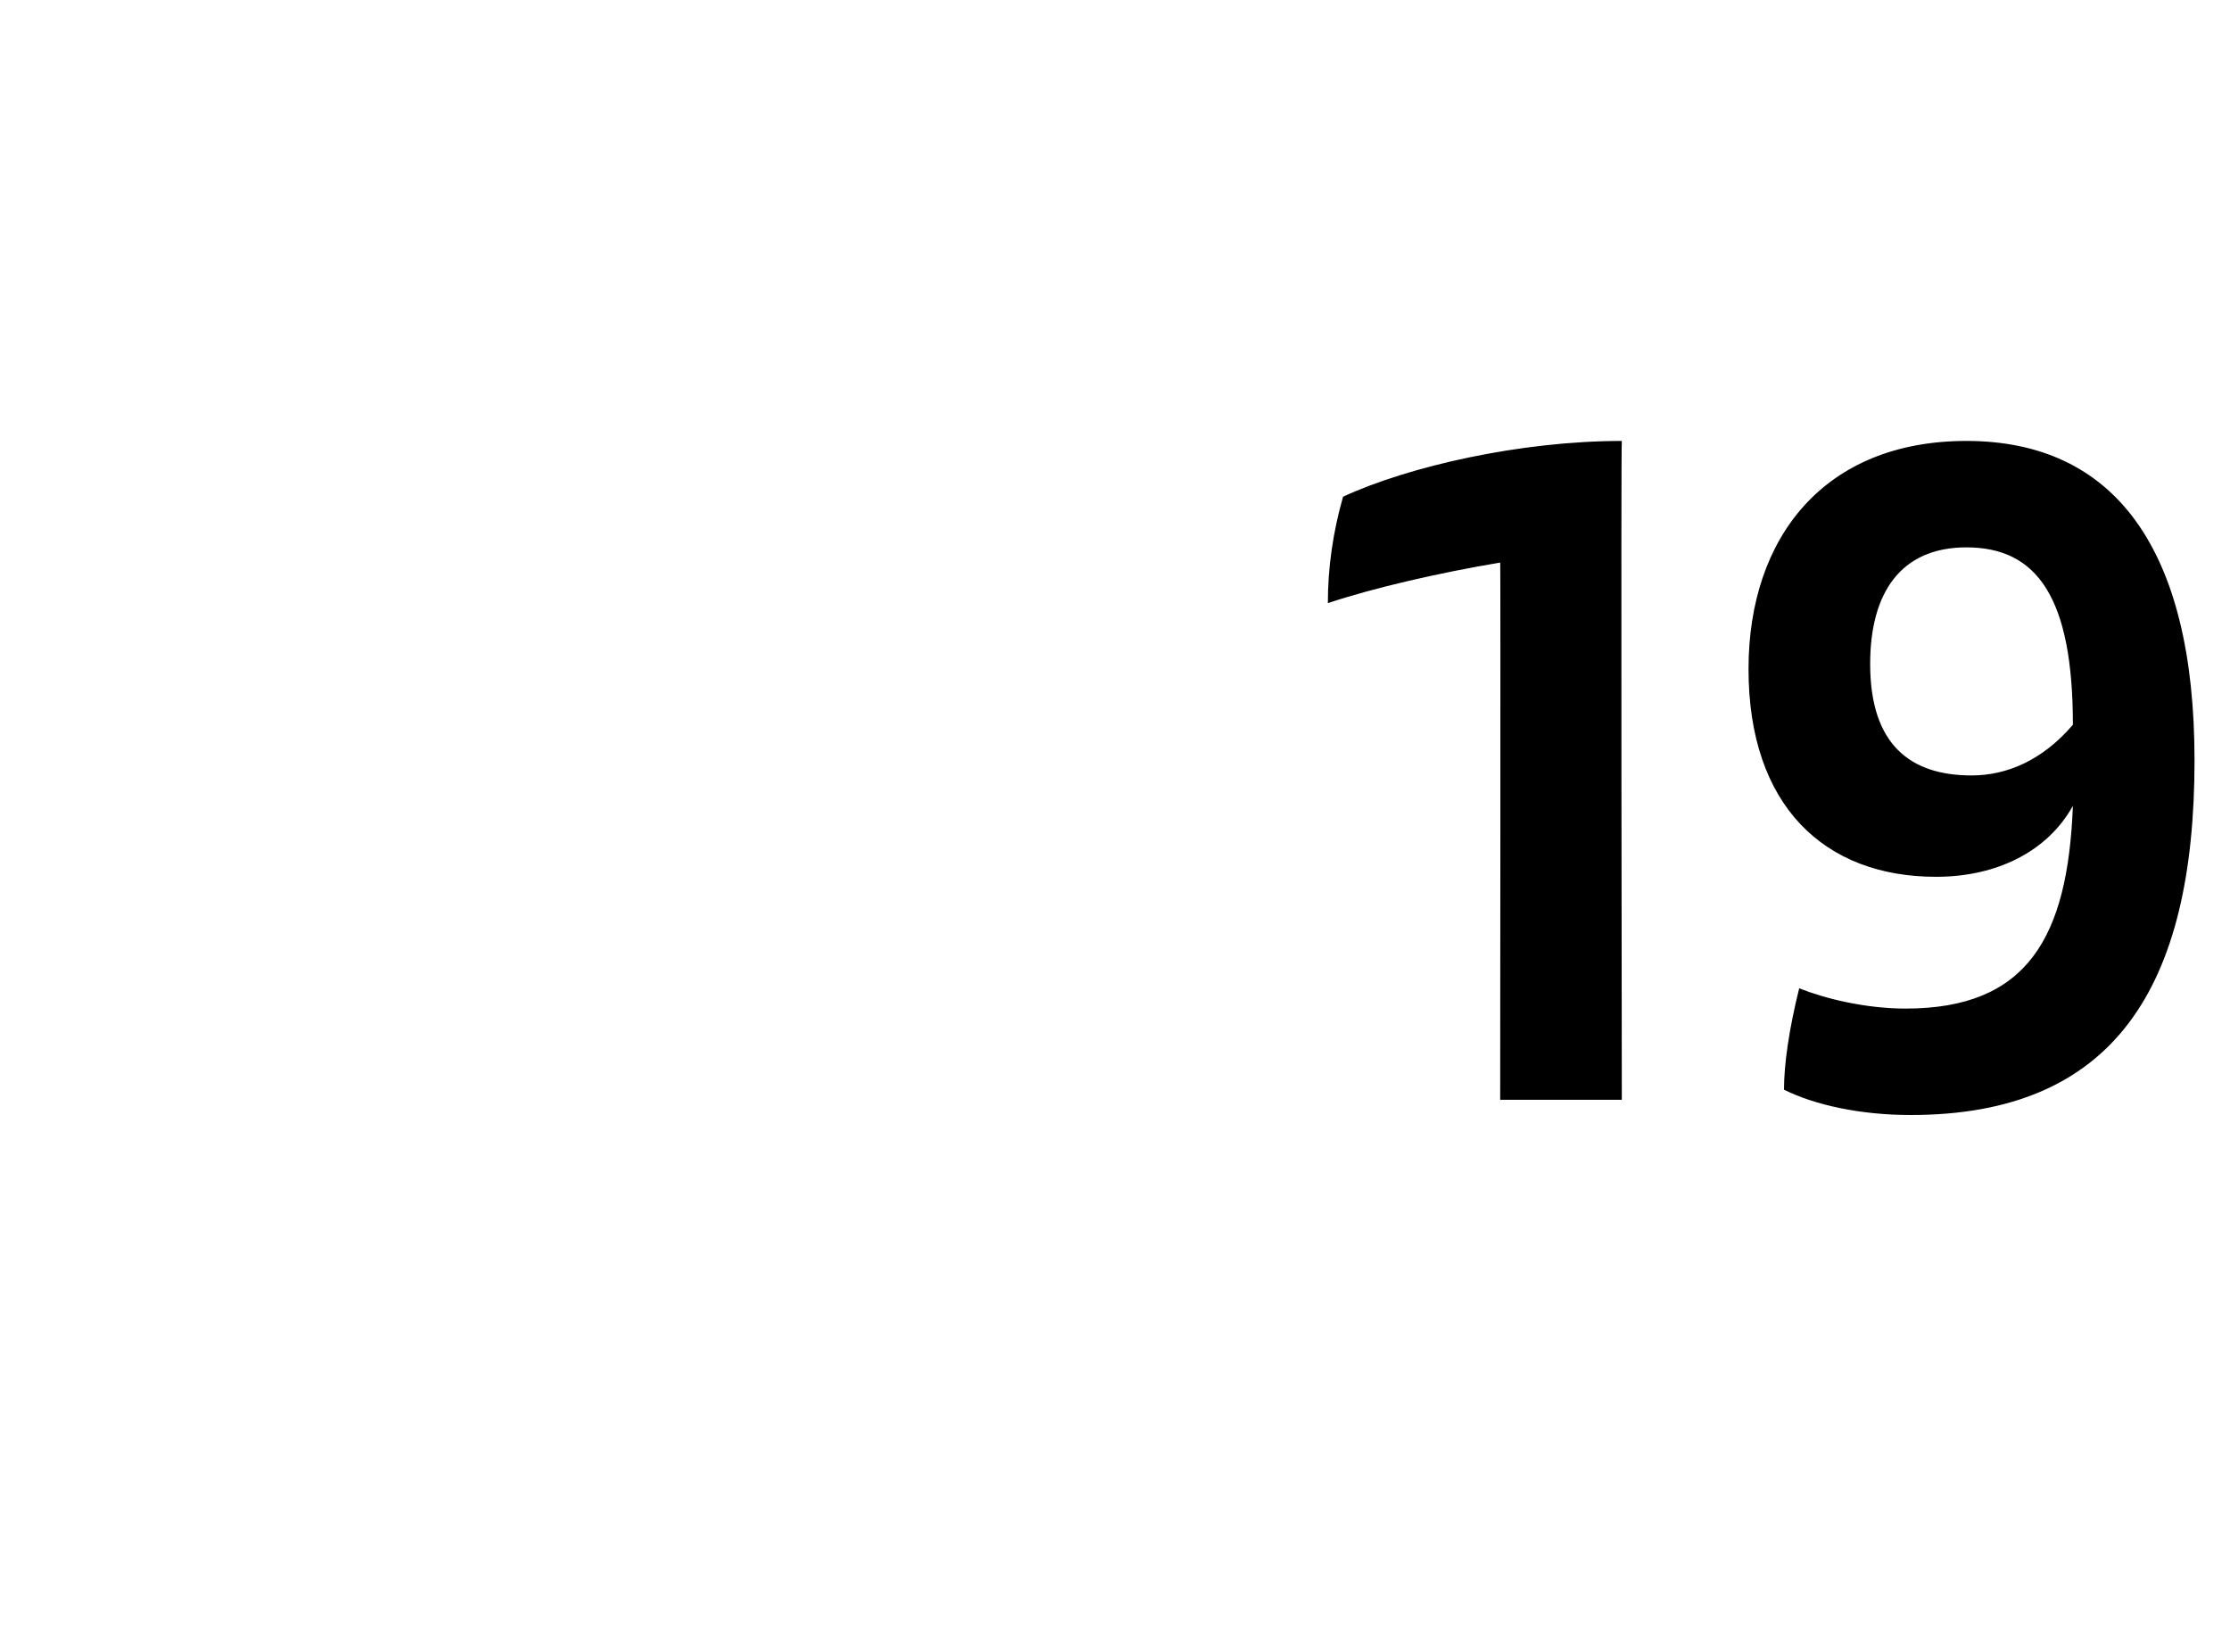 <?xml version="1.0" standalone="no"?><!DOCTYPE svg PUBLIC "-//W3C//DTD SVG 1.1//EN" "http://www.w3.org/Graphics/SVG/1.1/DTD/svg11.dtd"><svg xmlns="http://www.w3.org/2000/svg" version="1.1" width="44px" height="32.6px" viewBox="0 -8 44 32.6" style="top:-8px"><desc>19</desc><defs/><g id="Polygon298530"><path d="m32 .7c-.02.01 0 13 0 13l-2.4 0c0 0 .01-10.64 0-10.6c-1.2.2-2.5.5-3.4.8c0-.7.1-1.4.3-2.1c1.3-.6 3.5-1.1 5.5-1.1zm11.3 6.3c0 4.5-1.6 7-5.6 7c-1 0-1.9-.2-2.5-.5c0-.5.1-1.2.3-2c.5.2 1.3.4 2.1.4c2.4 0 3.2-1.4 3.3-4c-.5.9-1.5 1.4-2.7 1.4c-2.2 0-3.7-1.4-3.7-4.1c0-2.6 1.5-4.5 4.3-4.5c2.9 0 4.5 2.1 4.5 6.3zm-2.4-.7c0-2.5-.7-3.5-2.1-3.5c-1.3 0-1.9.9-1.9 2.3c0 1.6.8 2.2 2 2.2c.7 0 1.4-.3 2-1z" stroke="none" fill="#000"/></g></svg>